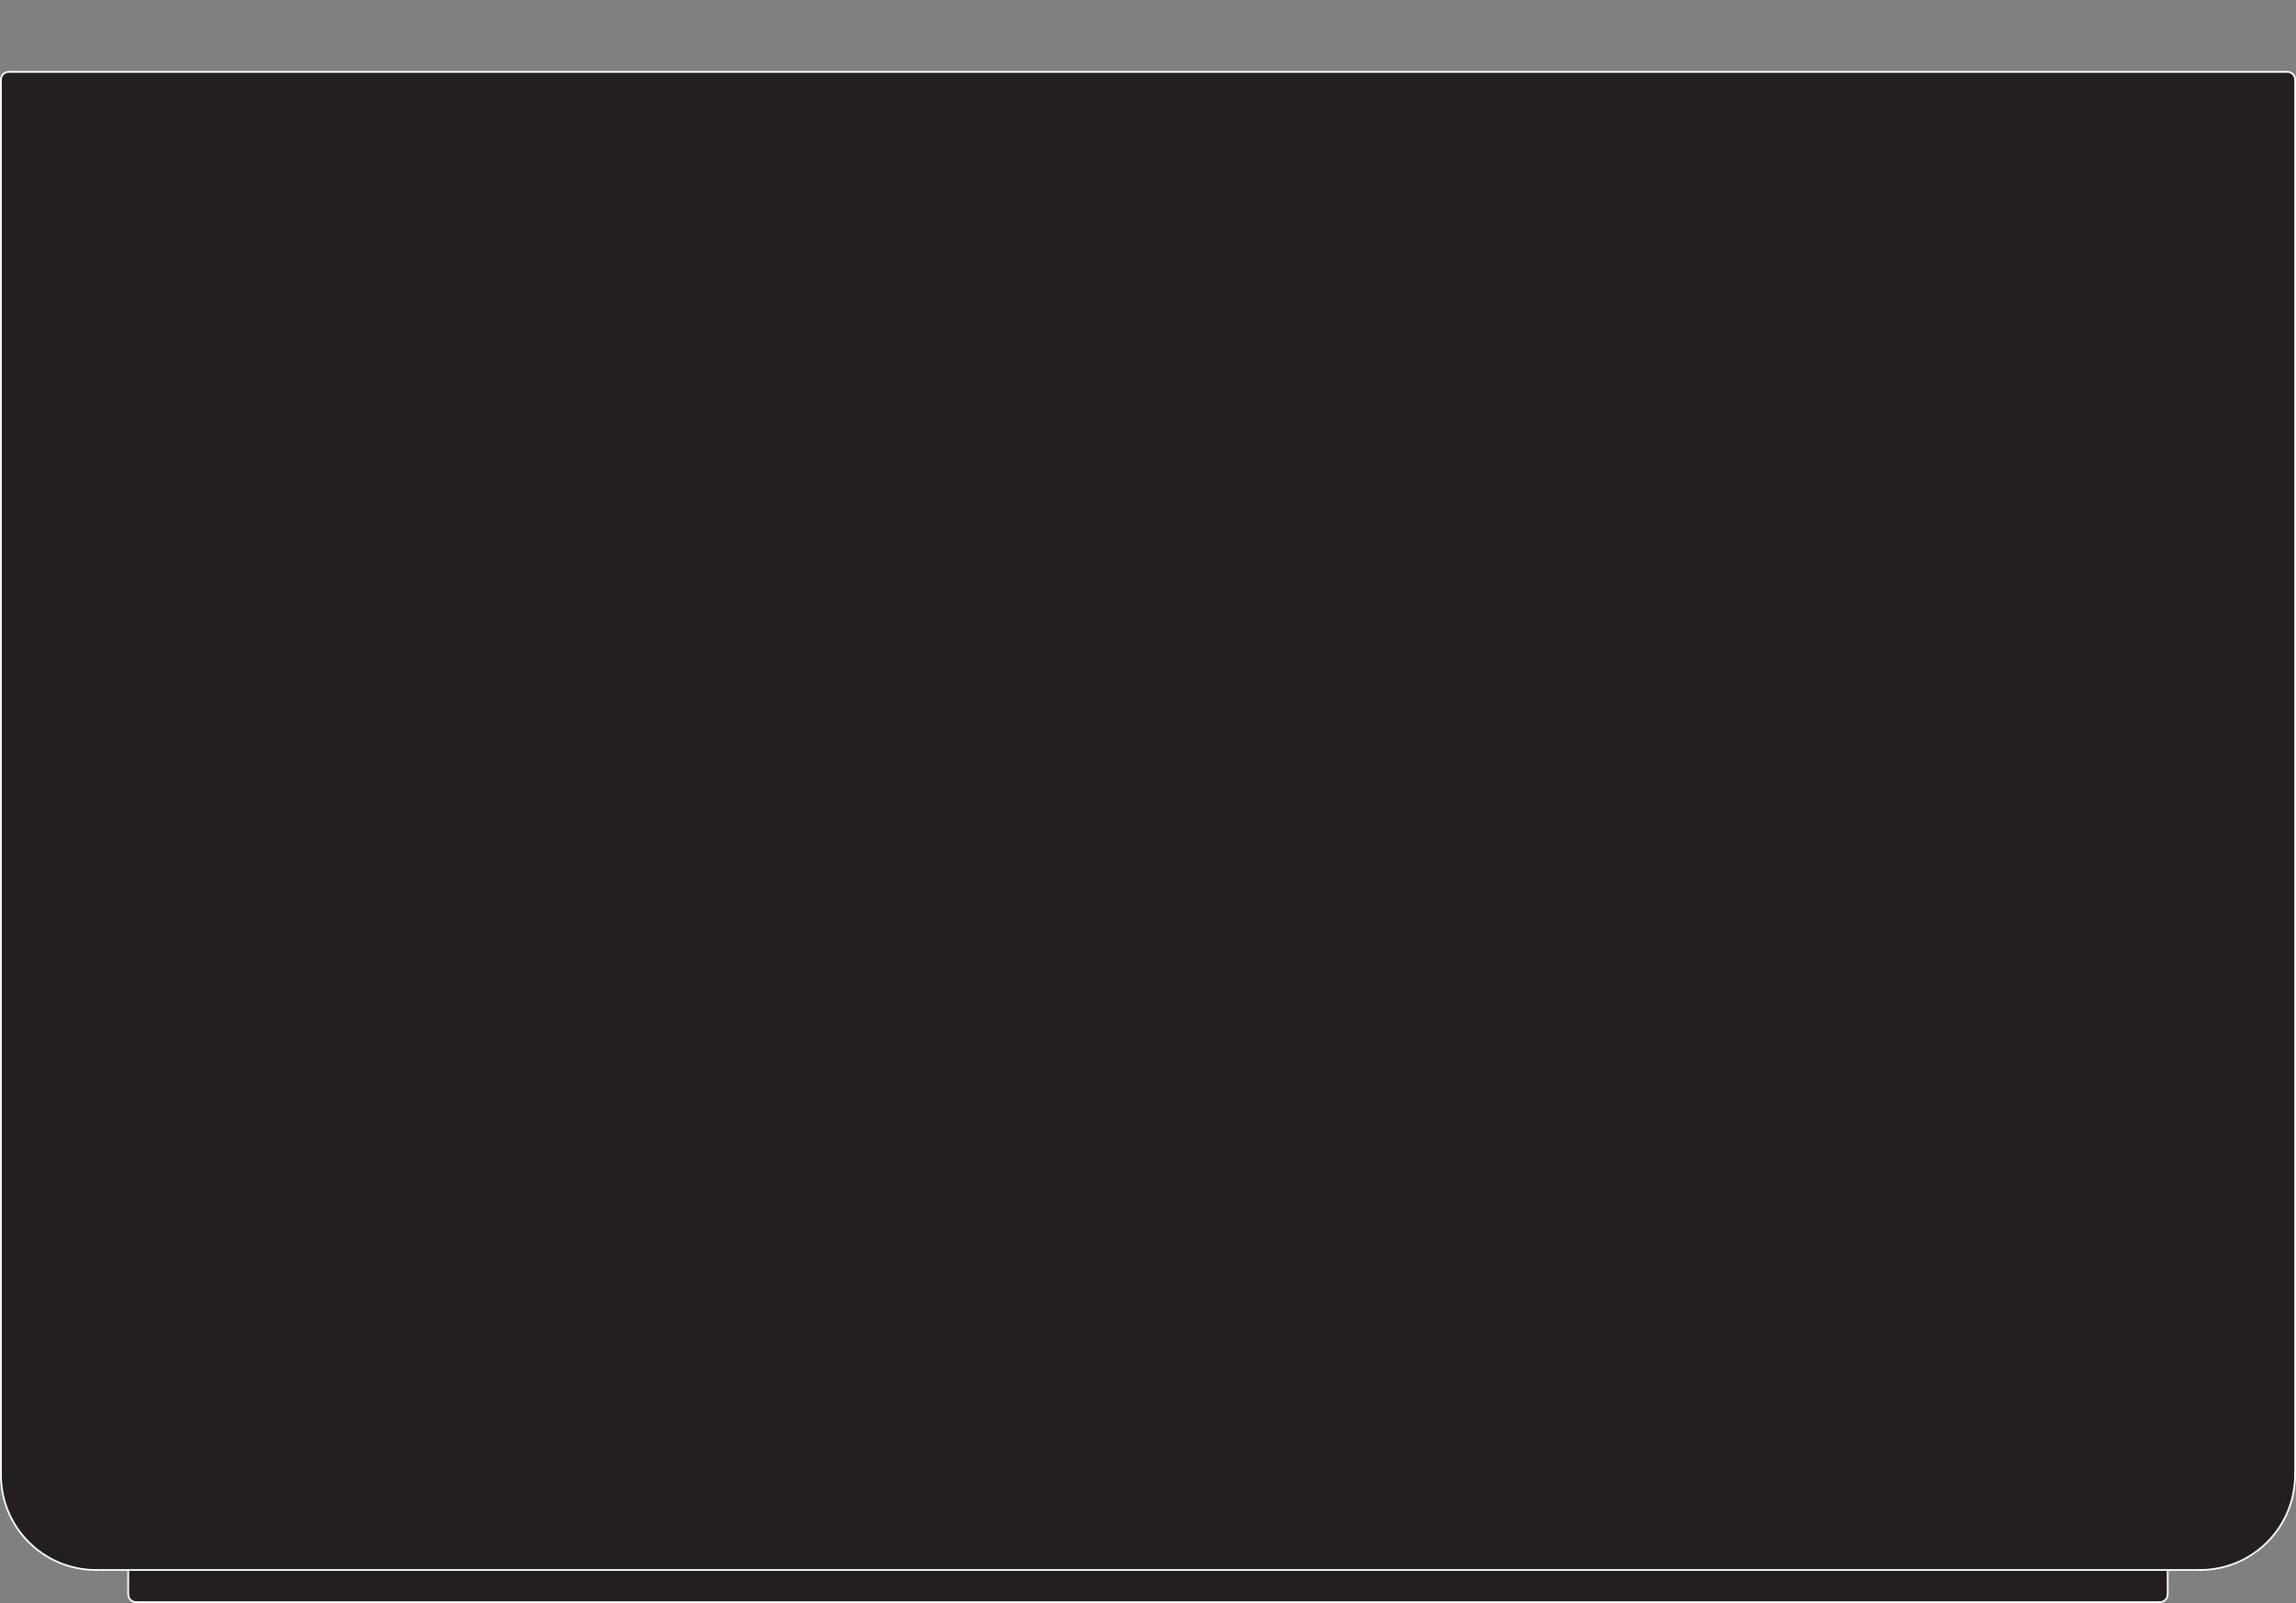 <?xml version="1.0" encoding="UTF-8"?>
<svg xmlns="http://www.w3.org/2000/svg" id="Layer_1" width="200.05" height="139.64" viewBox="0 0 200.05 139.64">
  <rect x="0" y="0" width="200.05" height="139.64" fill="#808080" stroke="none"/>
  <g id="Layer_2">
    <g id="OBJECT1">
      <g id="LINE">
        <path d="m199.98,6.96v121.5c0,4.6-3.7,8.3-8.3,8.3H8.37c-4.6,0-8.3-3.7-8.3-8.3V6.96c0-.4.3-.7.7-.7h198.5c.4,0,.7.3.7.7h0Z" fill="#231f20"></path>
        <path d="m188.87,136.76v2.1c0,.4-.3.7-.7.7H11.87c-.4,0-.7-.3-.7-.7h0v-2.1h177.7Z" fill="#231f20"></path>
        <line x1="11.87" y1="139.56" x2="188.17" y2="139.56" fill="none" stroke="#fff" stroke-linecap="round" stroke-linejoin="round" stroke-width=".15"></line>
        <line x1=".78" y1="6.26" x2="199.28" y2="6.26" fill="none" stroke="#fff" stroke-linecap="round" stroke-linejoin="round" stroke-width=".15"></line>
        <line x1="8.37" y1="136.76" x2="11.17" y2="136.76" fill="none" stroke="#fff" stroke-linecap="round" stroke-linejoin="round" stroke-width=".15"></line>
        <path d="m.78,6.26c-.4,0-.7.3-.7.7H.08" fill="#231f20" stroke="#fff" stroke-linecap="round" stroke-linejoin="round" stroke-width=".15"></path>
        <path d="m199.98,6.96c0-.4-.3-.7-.7-.7h0" fill="#231f20" stroke="#fff" stroke-linecap="round" stroke-linejoin="round" stroke-width=".15"></path>
        <path d="m191.67,136.76c4.6,0,8.3-3.7,8.3-8.3v-.1" fill="#231f20" stroke="#fff" stroke-linecap="round" stroke-linejoin="round" stroke-width=".15"></path>
        <path d="m.08,128.46c0,4.6,3.7,8.3,8.3,8.3" fill="#231f20" stroke="#fff" stroke-linecap="round" stroke-linejoin="round" stroke-width=".15"></path>
        <line x1="188.87" y1="136.76" x2="188.87" y2="138.86" fill="none" stroke="#fff" stroke-linecap="round" stroke-linejoin="round" stroke-width=".15"></line>
        <line x1="11.17" y1="136.76" x2="11.17" y2="138.86" fill="none" stroke="#fff" stroke-linecap="round" stroke-linejoin="round" stroke-width=".15"></line>
        <path d="m188.17,139.56c.4,0,.7-.3.7-.7h0" fill="#231f20" stroke="#fff" stroke-linecap="round" stroke-linejoin="round" stroke-width=".15"></path>
        <path d="m11.17,138.86c0,.4.3.7.7.7h0" fill="#231f20" stroke="#fff" stroke-linecap="round" stroke-linejoin="round" stroke-width=".15"></path>
        <polyline points="11.17 136.76 188.87 136.76 191.67 136.76" fill="#231f20" stroke="#fff" stroke-linecap="round" stroke-linejoin="round" stroke-width=".15"></polyline>
        <line x1=".08" y1="6.96" x2=".08" y2="128.46" fill="none" stroke="#fff" stroke-linecap="round" stroke-linejoin="round" stroke-width=".15"></line>
        <line x1="199.98" y1="6.96" x2="199.98" y2="128.46" fill="none" stroke="#fff" stroke-linecap="round" stroke-linejoin="round" stroke-width=".15"></line>
      </g>
    </g>
  </g>
</svg>
